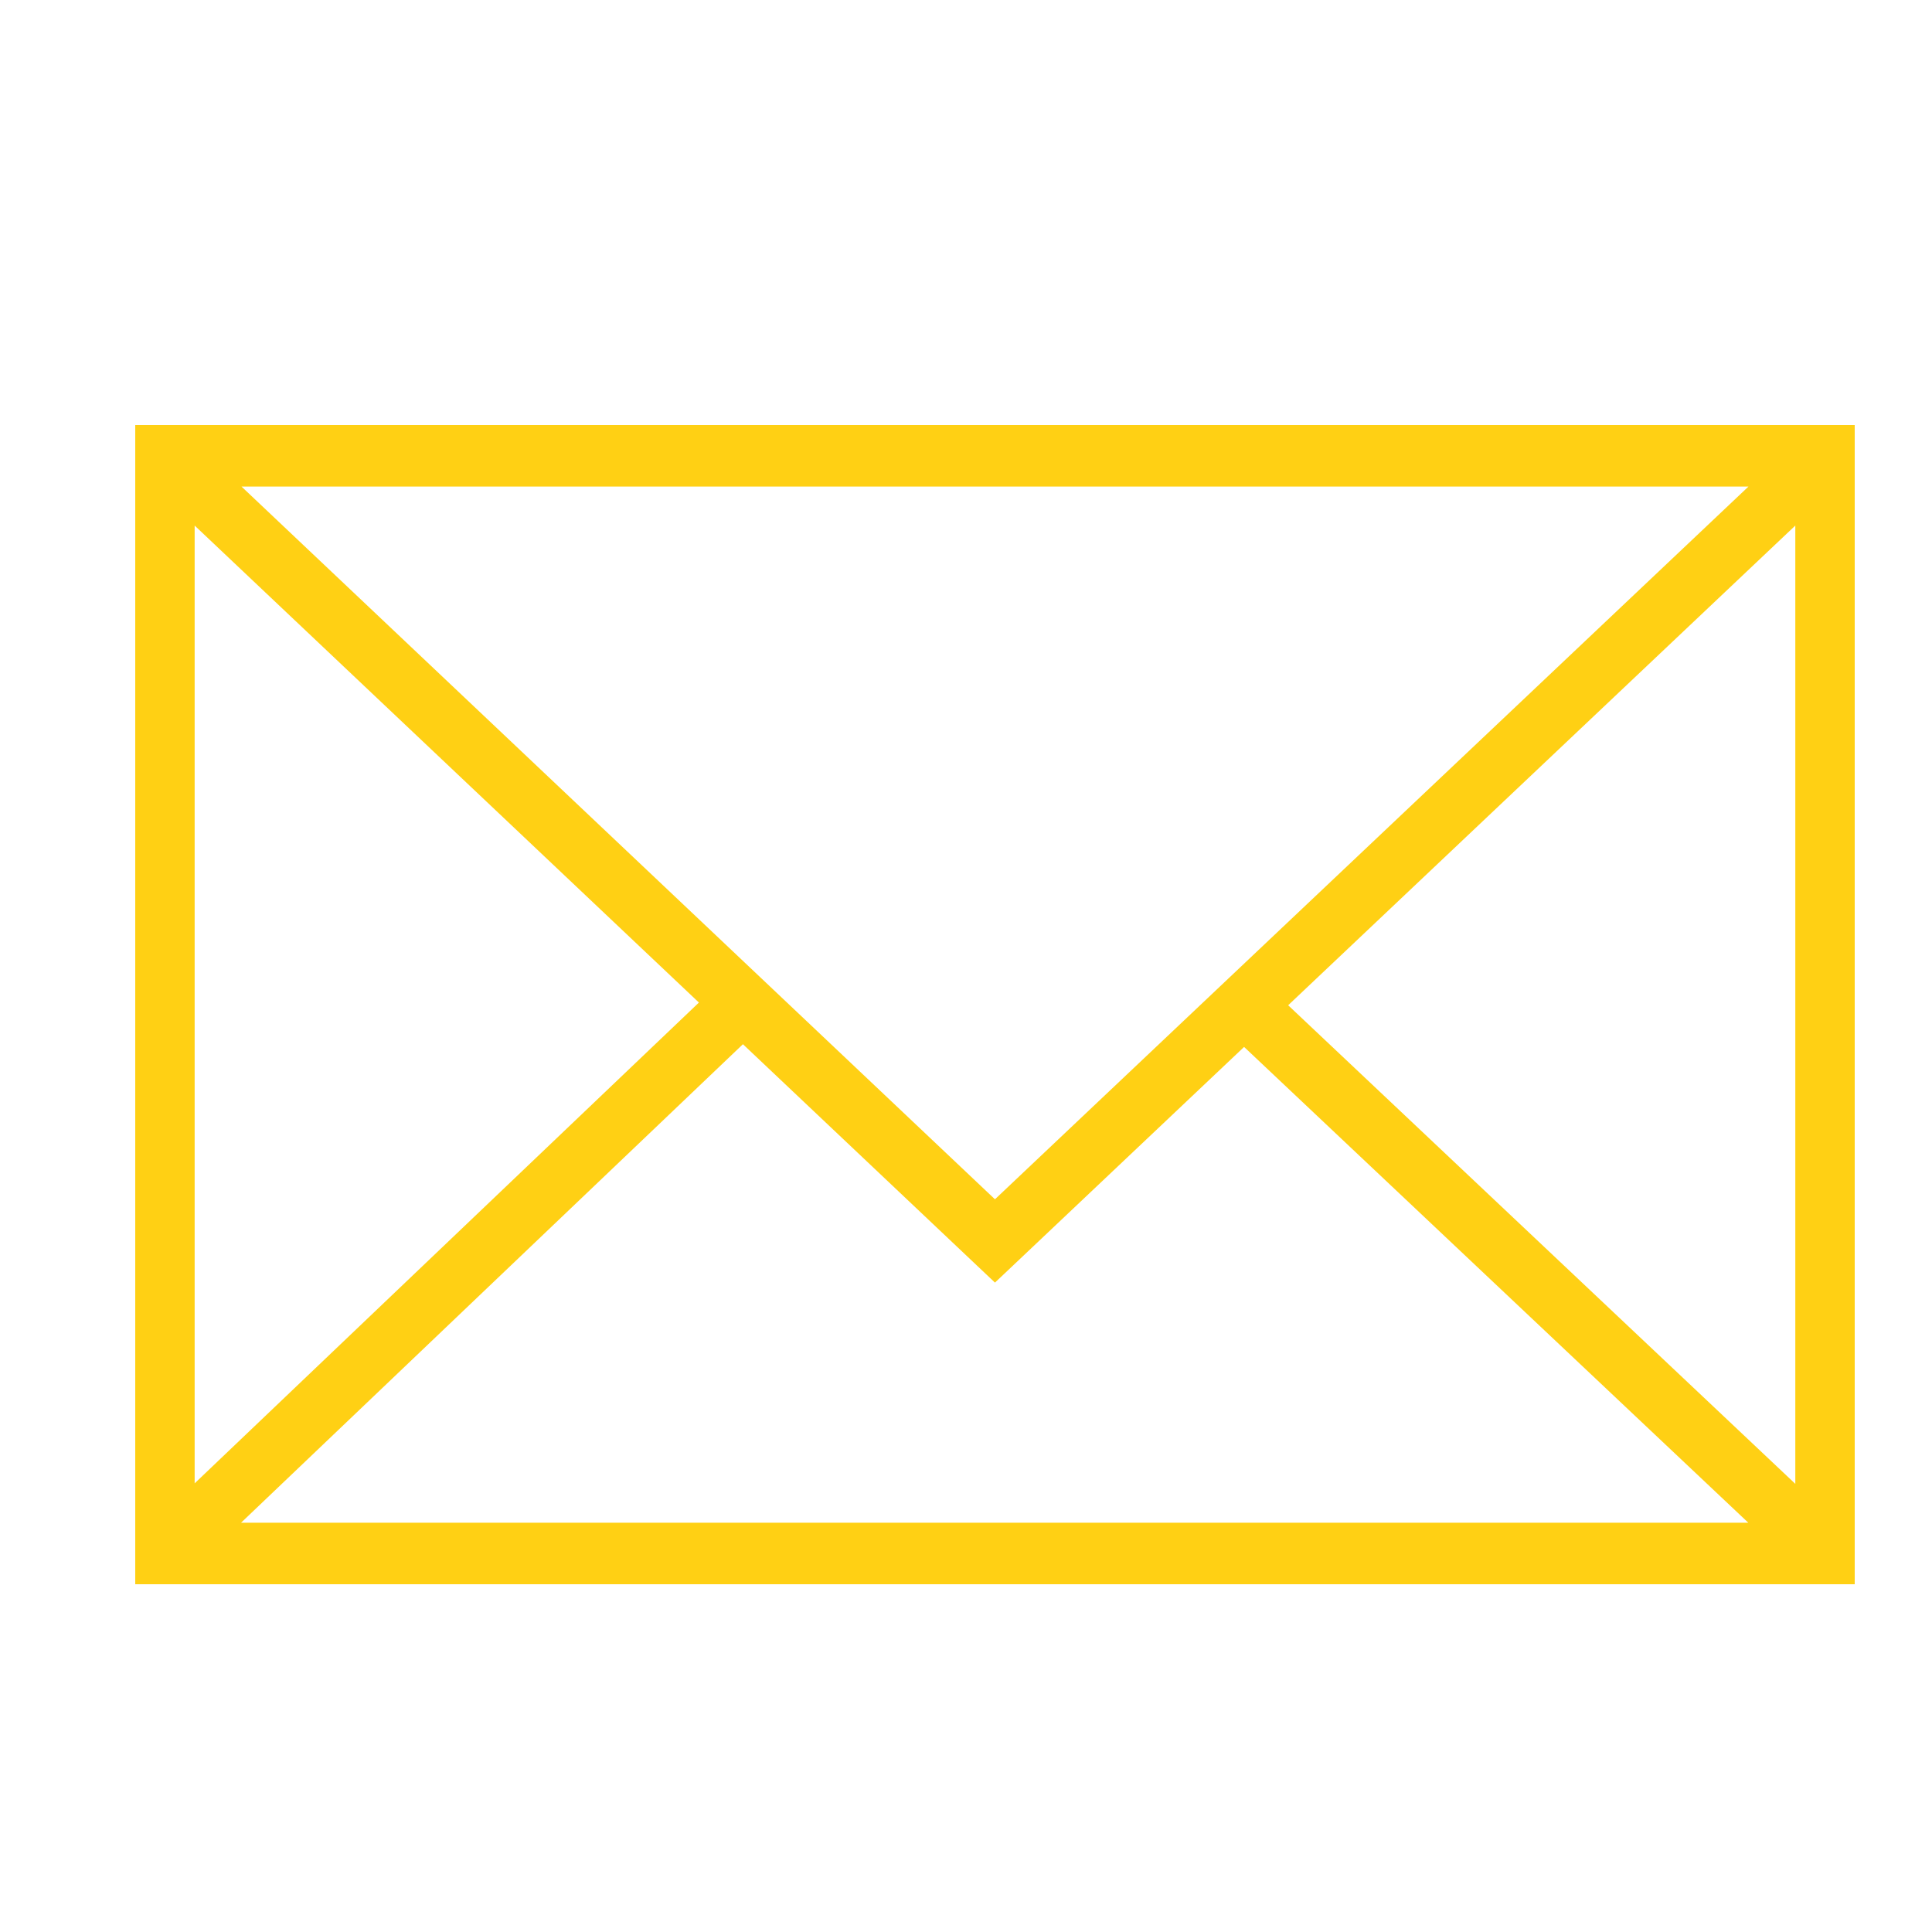 <?xml version="1.0" encoding="UTF-8"?> <svg xmlns="http://www.w3.org/2000/svg" viewBox="0 0 100.00 100.00" data-guides="{&quot;vertical&quot;:[],&quot;horizontal&quot;:[]}"><defs></defs><path fill="#ffd014" stroke="#ffd014" fill-opacity="1" stroke-width="0" stroke-opacity="1" color="rgb(51, 51, 51)" fill-rule="evenodd" font-size-adjust="" id="tSvg123ff1f42bf" title="Path 4" d="M7 22C7 42 7 62 7 82C36.667 82 66.333 82 96 82C96 62 96 42 96 22C66.333 22 36.667 22 7 22ZM51.499 62.075C38.499 49.778 25.5 37.481 12.5 25.184C38.5 25.184 64.5 25.184 90.5 25.184C77.5 37.481 64.499 49.778 51.499 62.075ZM36.176 51.892C27.476 60.188 18.775 68.483 10.075 76.778C10.075 60.253 10.075 43.728 10.075 27.203C18.775 35.432 27.476 43.662 36.176 51.892ZM38.454 54.048C42.802 58.161 47.151 62.274 51.499 66.387C55.797 62.321 60.096 58.255 64.394 54.189C73.094 62.398 81.793 70.607 90.492 78.816C64.487 78.816 38.482 78.816 12.477 78.816C21.136 70.56 29.795 62.304 38.454 54.048ZM66.675 52.032C75.425 43.756 84.175 35.479 92.925 27.203C92.925 43.736 92.925 60.27 92.925 76.804C84.175 68.547 75.425 60.289 66.675 52.032Z"></path></svg> 